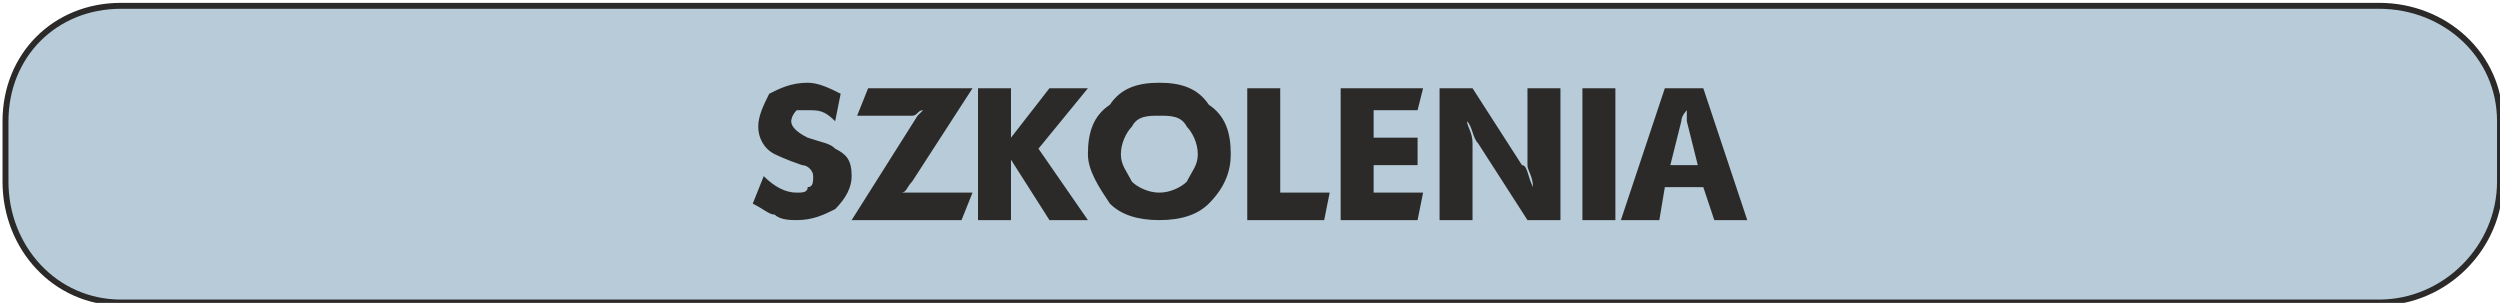 <?xml version="1.0" encoding="UTF-8"?>
<!DOCTYPE svg PUBLIC "-//W3C//DTD SVG 1.1//EN" "http://www.w3.org/Graphics/SVG/1.1/DTD/svg11.dtd">
<!-- Creator: CorelDRAW X6 -->
<svg xmlns="http://www.w3.org/2000/svg" xml:space="preserve" width="84.2mm" height="10.2mm" version="1.1" style="shape-rendering:geometricPrecision; text-rendering:geometricPrecision; image-rendering:optimizeQuality; fill-rule:evenodd; clip-rule:evenodd"
viewBox="0 0 455 55"
 xmlns:xlink="http://www.w3.org/1999/xlink">
 <defs>
  <style type="text/css">
   <![CDATA[
    .str0 {stroke:#2B2A29;stroke-width:1.081}
    .fil0 {fill:#B7CBD8}
    .fil1 {fill:#2B2A29;fill-rule:nonzero}
   ]]>
  </style>
 </defs>
 <g id="Warstwa_x0020_1">
  <path class="fil0 str0" d="M22 1l411 0c12,0 22,9 22,21l0 11c0,12 -10,22 -22,22l-411 0c-12,0 -21,-10 -21,-22l0 -11c0,-12 9,-21 21,-21z"/>
  <path class="fil1" d="M137 37l2 -5c2,2 4,3 6,3 1,0 2,0 2,-1 1,0 1,-1 1,-2 0,-1 -1,-2 -2,-2 -3,-1 -5,-2 -5,-2 -2,-1 -3,-3 -3,-5 0,-2 1,-4 2,-6 2,-1 4,-2 7,-2 2,0 4,1 6,2l-1 5c-2,-2 -3,-2 -5,-2 -1,0 -2,0 -2,0 -1,1 -1,2 -1,2 0,1 1,2 3,3 3,1 4,1 5,2 2,1 3,2 3,5 0,2 -1,4 -3,6 -2,1 -4,2 -7,2 -1,0 -3,0 -4,-1 -1,0 -2,-1 -4,-2zm18 3l12 -19c0,0 0,0 1,-1 -1,0 -1,1 -2,1l-10 0 2 -5 19 0 -11 17c-1,1 -1,2 -2,2 1,0 2,0 2,0l11 0 -2 5 -20 0zm23 0l0 -24 6 0 0 9 7 -9 7 0 -9 11 9 13 -7 0 -7 -11 0 11 -6 0zm20 -12c0,-4 1,-7 4,-9 2,-3 5,-4 9,-4 4,0 7,1 9,4 3,2 4,5 4,9 0,3 -1,6 -4,9 -2,2 -5,3 -9,3 -4,0 -7,-1 -9,-3 -2,-3 -4,-6 -4,-9zm6 0c0,2 1,3 2,5 1,1 3,2 5,2 2,0 4,-1 5,-2 1,-2 2,-3 2,-5 0,-2 -1,-4 -2,-5 -1,-2 -3,-2 -5,-2 -2,0 -4,0 -5,2 -1,1 -2,3 -2,5zm23 12l0 -24 6 0 0 19 9 0 -1 5 -14 0zm17 0l0 -24 15 0 -1 4 -8 0 0 5 8 0 0 5 -8 0 0 5 9 0 -1 5 -14 0zm18 0l0 -24 6 0 9 14c1,0 1,2 2,4 0,-2 -1,-3 -1,-4l0 -14 6 0 0 24 -6 0 -9 -14c-1,-1 -1,-3 -2,-4 0,1 1,2 1,4l0 14 -6 0zm26 0l0 -24 6 0 0 24 -6 0zm7 0l8 -24 7 0 8 24 -6 0 -2 -6 -7 0 -1 6 -7 0zm9 -10l5 0 -2 -8c0,-1 0,-2 0,-2 0,0 -1,1 -1,2l-2 8z"/>
 </g>
</svg>
